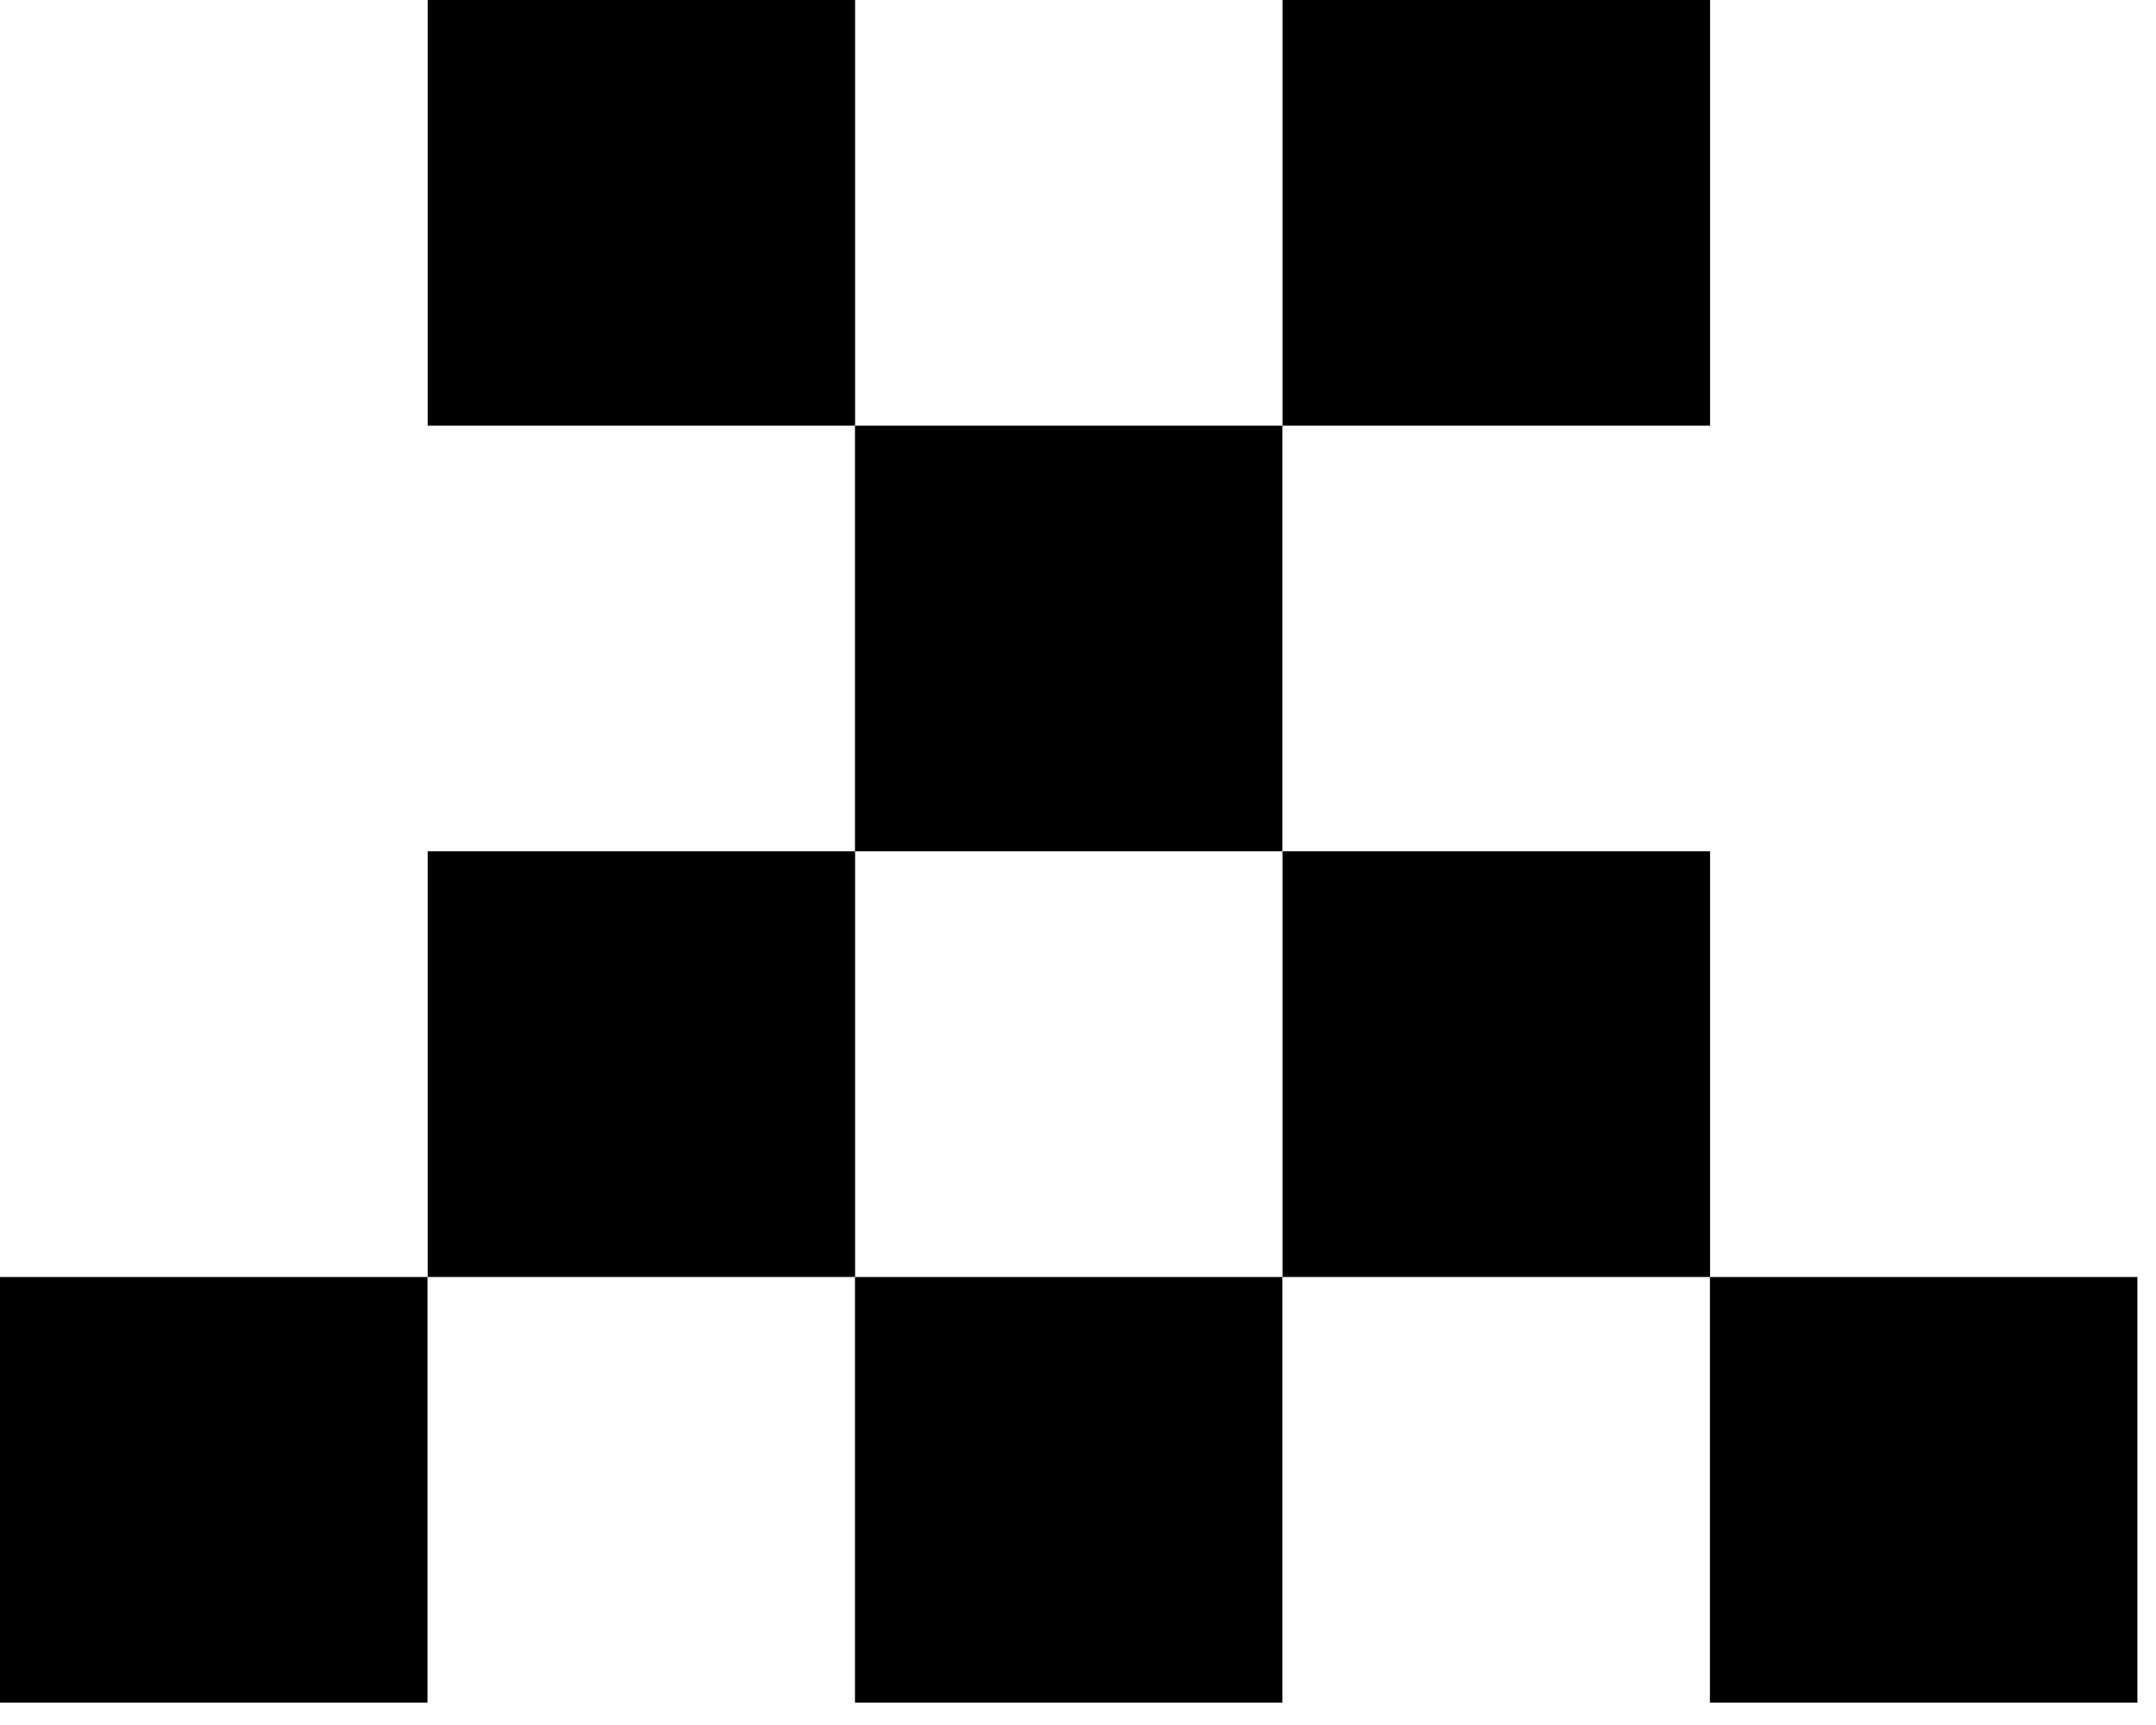 <svg width="90" height="72" viewBox="0 0 90 72" fill="none" xmlns="http://www.w3.org/2000/svg">
<path d="M17.852 0H35.695V17.767H17.852V0Z" fill="black"/>
<path d="M53.541 0H71.385V17.767H53.541V0Z" fill="black"/>
<path d="M35.69 17.767H53.533V35.533H35.69V17.767Z" fill="black"/>
<path d="M17.852 35.533H35.695V53.3H17.852V35.533Z" fill="black"/>
<path d="M0 53.301H17.844V71.067H0V53.301Z" fill="black"/>
<path d="M35.69 53.301H53.533V71.067H35.69V53.301Z" fill="black"/>
<path d="M71.379 53.301H89.223V71.067H71.379V53.301Z" fill="black"/>
<path d="M53.541 35.533H71.385V53.3H53.541V35.533Z" fill="black"/>
</svg>
